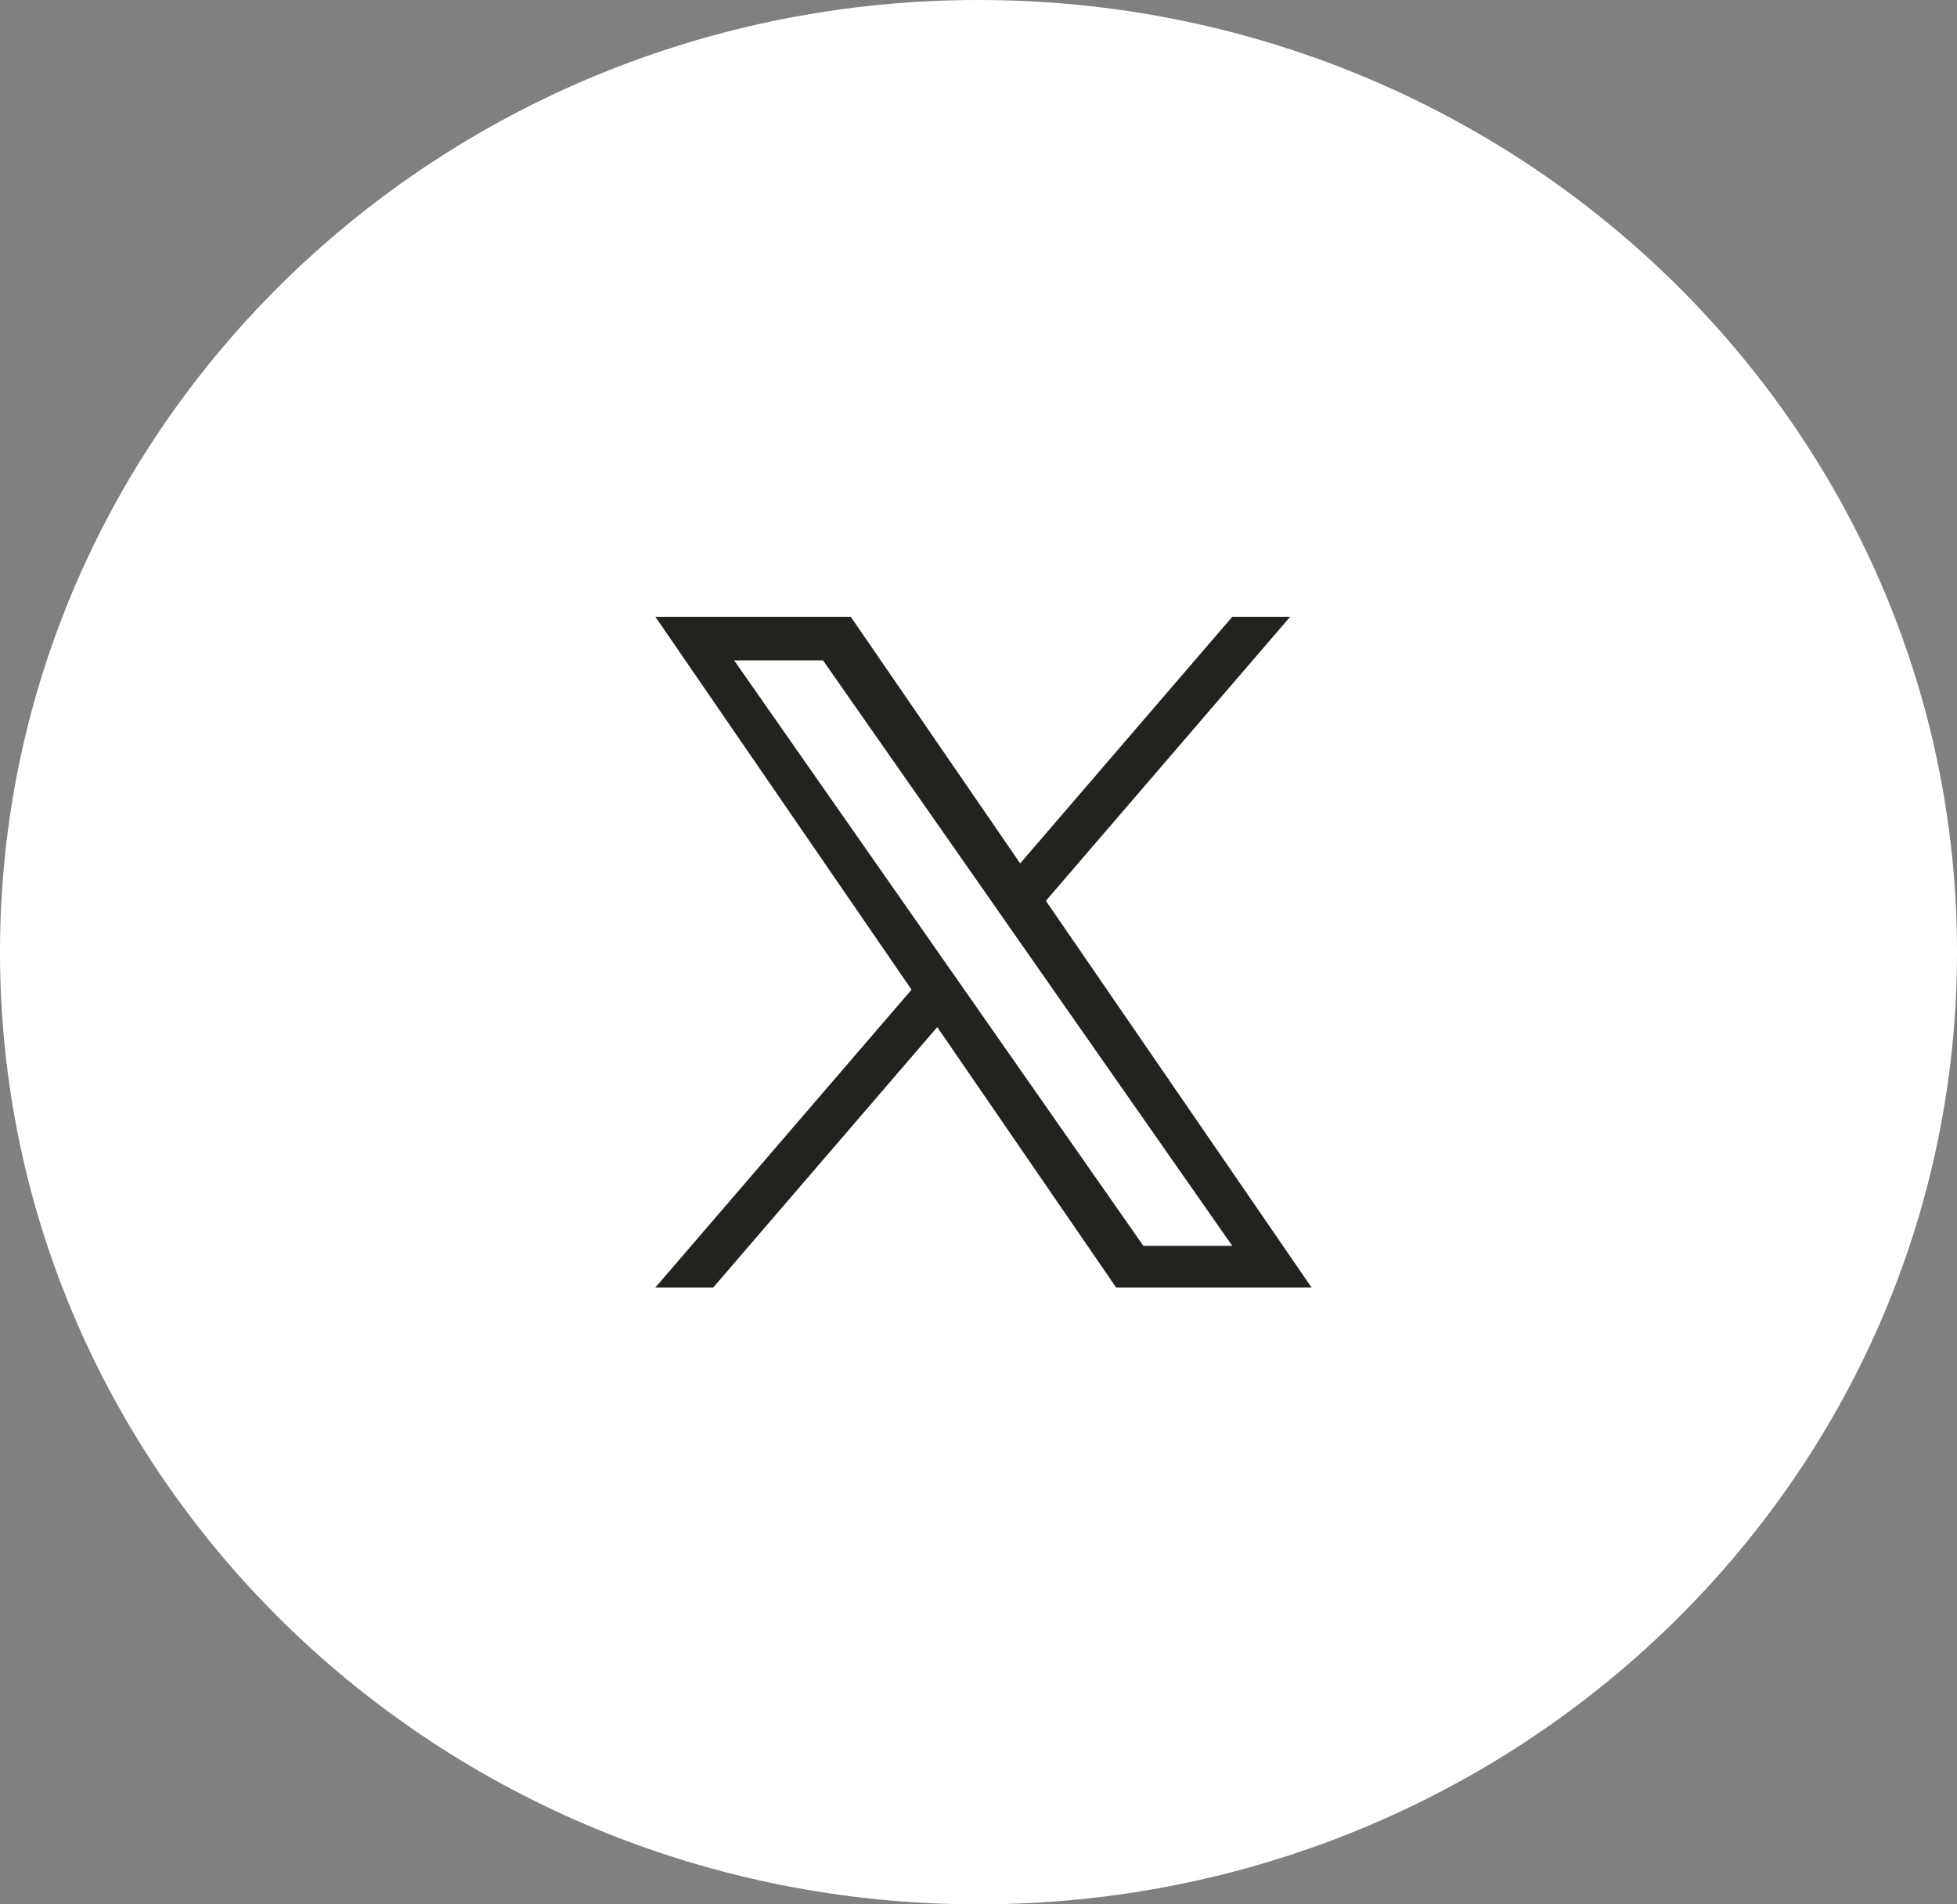 <svg width="37" height="36" viewBox="0 0 37 36" fill="none" xmlns="http://www.w3.org/2000/svg">
<rect x="0" y="0" width="37" height="36" fill="#808080" stroke="none"/>
<path d="M18.5 0C28.717 0 37 8.059 37 18C37 27.941 28.717 36 18.5 36C8.283 36 0 27.941 0 18C0 8.059 8.283 0 18.5 0Z" fill="white"/>
<path d="M19.774 17.029L24.392 11.66H23.298L19.288 16.322L16.085 11.66H12.391L17.234 18.709L12.391 24.339H13.485L17.72 19.416L21.102 24.339H24.797L19.774 17.029ZM18.275 18.771L17.784 18.069L13.88 12.484H15.56L18.712 16.991L19.202 17.693L23.298 23.552H21.617L18.275 18.771Z" fill="#23221E"/>
</svg>
